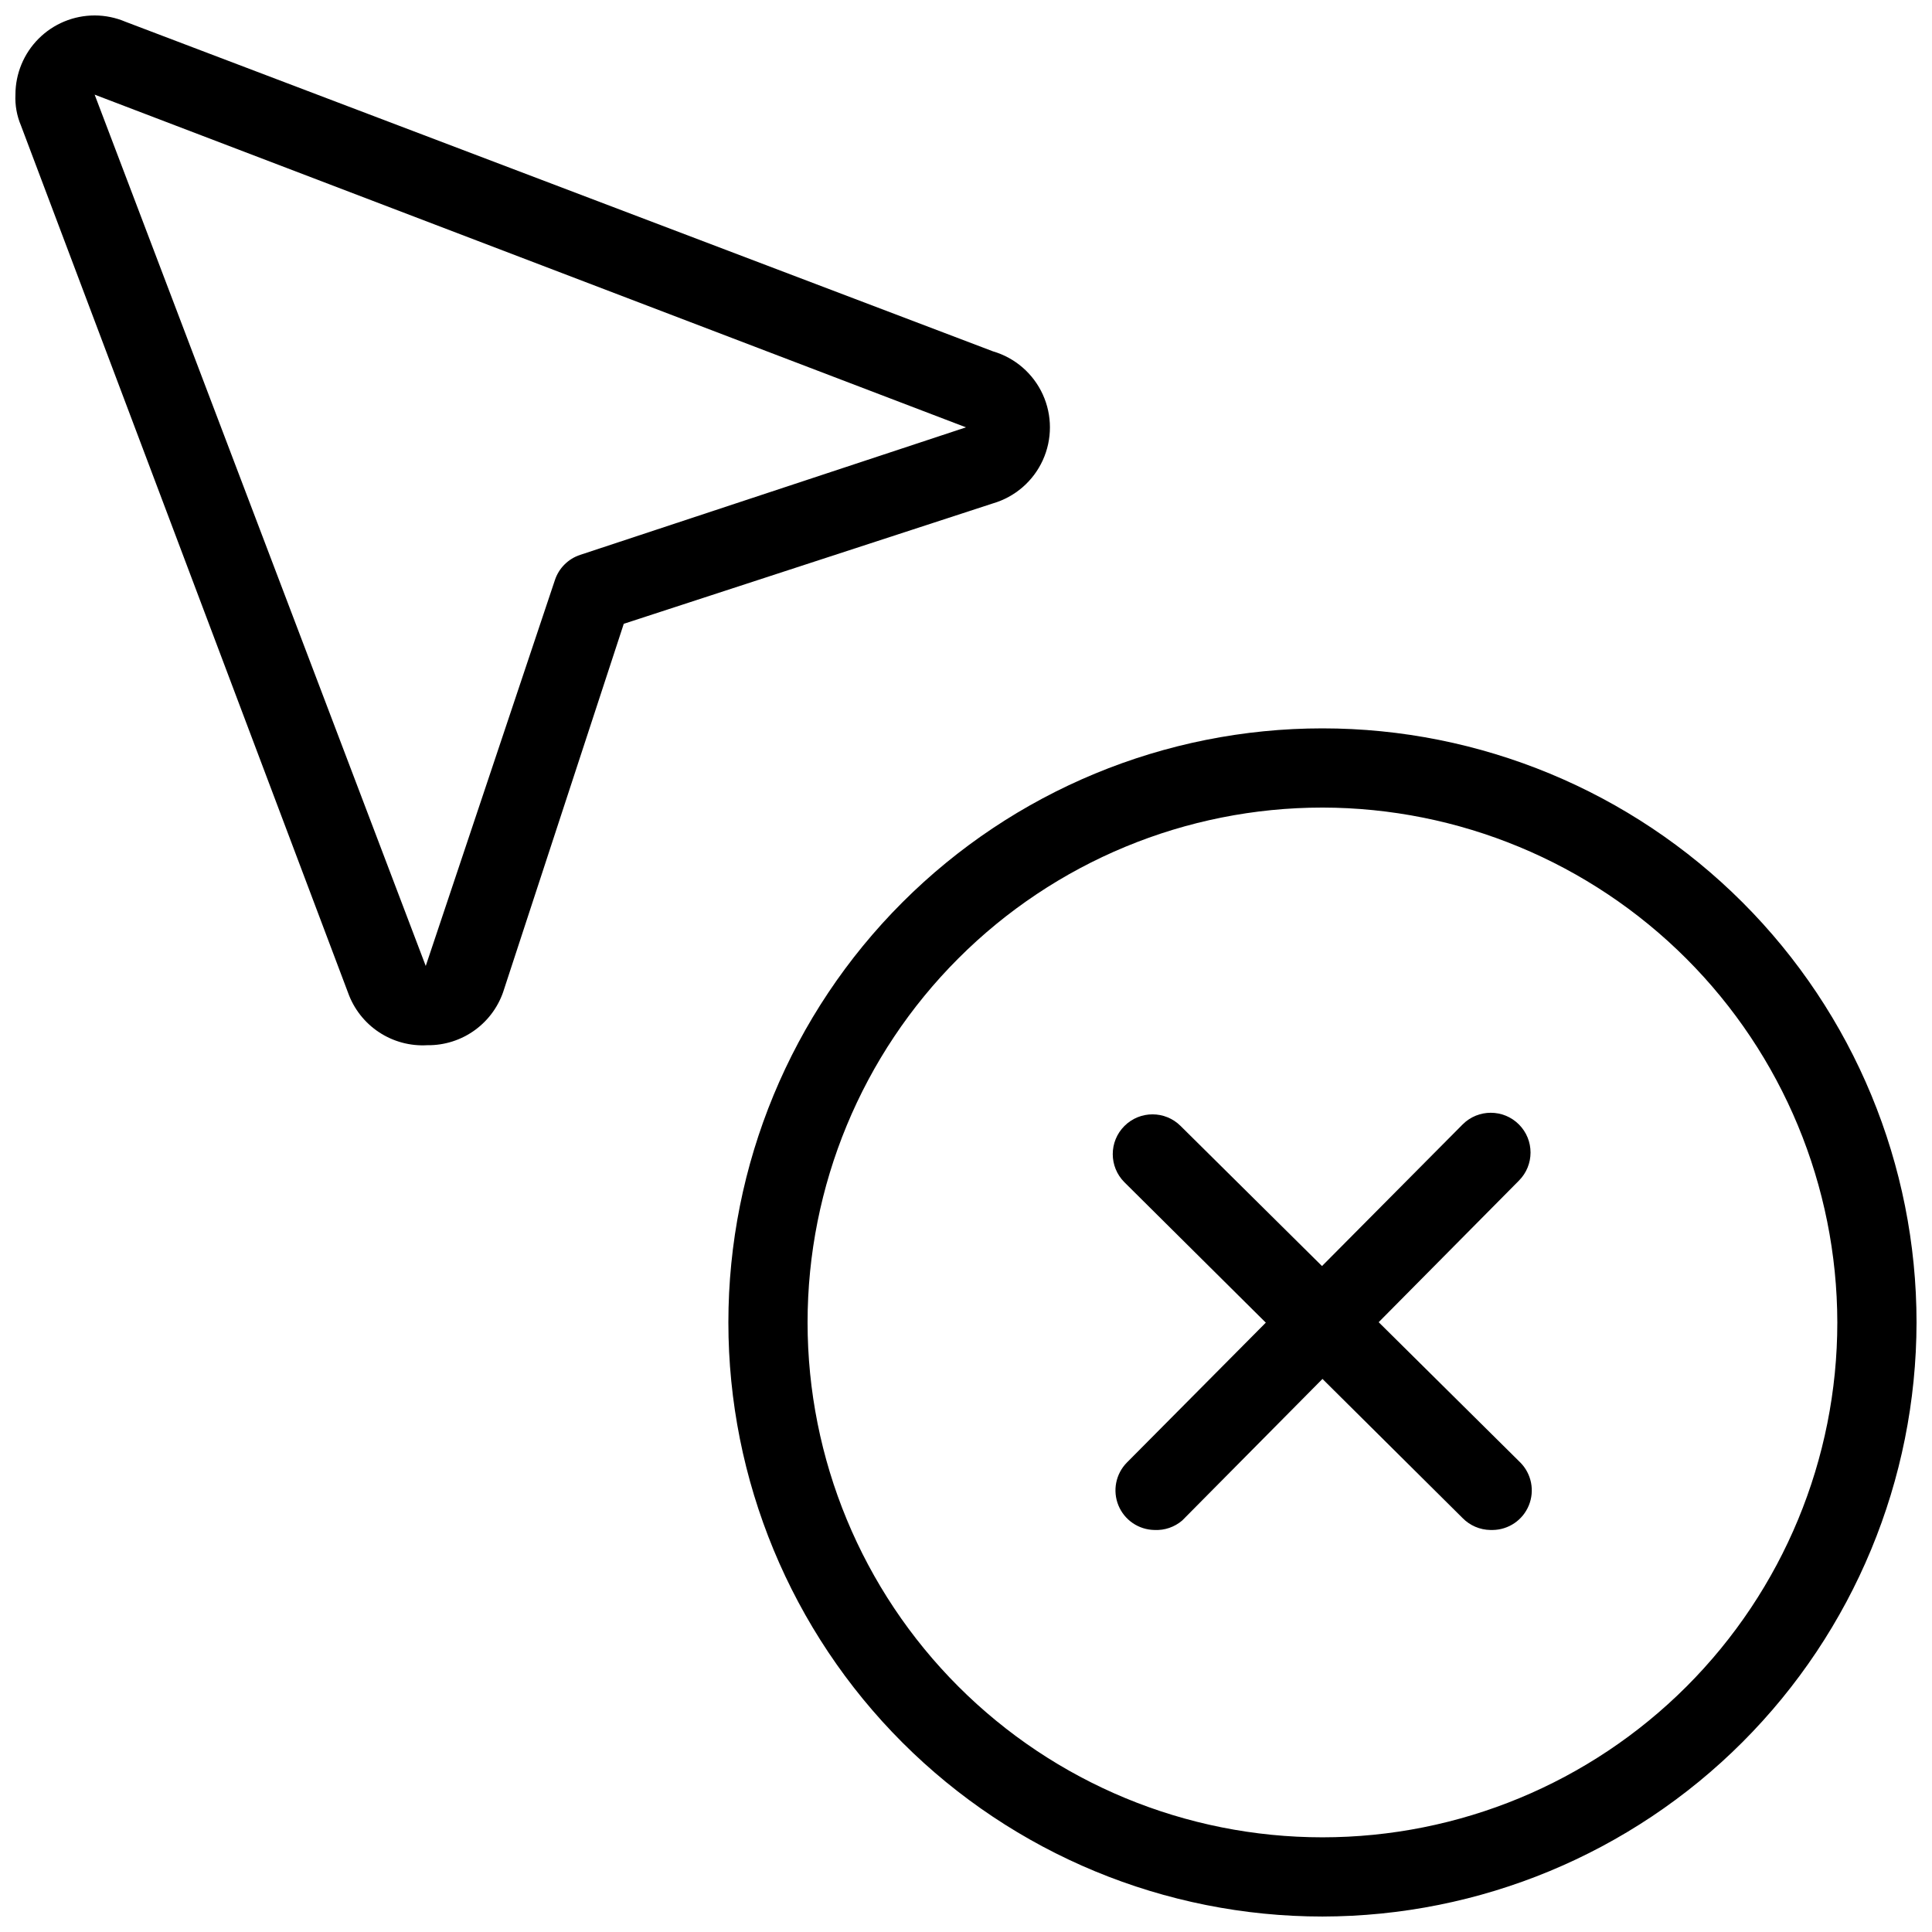 <?xml version="1.0" encoding="UTF-8"?>
<!-- Uploaded to: ICON Repo, www.svgrepo.com, Generator: ICON Repo Mixer Tools -->
<svg width="800px" height="800px" version="1.1" viewBox="144 144 512 512" xmlns="http://www.w3.org/2000/svg">
 <defs>
  <clipPath id="b">
   <path d="m148.09 148.09h274.91v273.91h-274.91z"/>
  </clipPath>
  <clipPath id="a">
   <path d="m337 337h314.9v314.9h-314.9z"/>
  </clipPath>
 </defs>
 <g clip-path="url(#b)">
  <path d="m257.25 420.99c-4.527 0.266-9.02-0.941-12.801-3.438-3.785-2.496-6.66-6.152-8.191-10.418l-86.699-229.86c-1.098-2.586-1.602-5.383-1.469-8.188 0-5.566 2.211-10.906 6.148-14.844s9.277-6.148 14.844-6.148c2.812 0.004 5.598 0.578 8.188 1.68l229.86 87.328c5.852 1.707 10.676 5.875 13.211 11.418 2.535 5.547 2.535 11.918 0 17.465s-7.359 9.715-13.211 11.422l-97.824 31.906-31.699 96.773c-1.316 4.356-4.016 8.164-7.691 10.855-3.672 2.688-8.117 4.109-12.668 4.051zm-88.168-251.91 87.746 230.91 34.219-102.23c1.039-3.18 3.535-5.676 6.715-6.715l102.23-33.797z"/>
 </g>
 <g clip-path="url(#a)">
  <path d="m494.46 651.9c-41.754 0-81.801-16.586-111.32-46.113-29.527-29.523-46.113-69.57-46.113-111.33 0-41.754 16.586-81.801 46.113-111.32 29.523-29.527 69.57-46.113 111.32-46.113 41.758 0 81.805 16.586 111.33 46.113 29.527 29.523 46.113 69.57 46.113 111.32-0.055 41.742-16.66 81.754-46.172 111.27-29.516 29.512-69.527 46.117-111.27 46.172zm0-293.89v0.004c-36.188 0-70.895 14.375-96.48 39.965-25.59 25.586-39.965 60.293-39.965 96.48 0 36.191 14.375 70.895 39.965 96.484 25.586 25.59 60.293 39.965 96.48 39.965 36.191 0 70.895-14.375 96.484-39.965 25.59-25.59 39.965-60.293 39.965-96.484-0.055-36.168-14.449-70.844-40.023-96.422-25.578-25.574-60.254-39.969-96.426-40.023z"/>
 </g>
 <path d="m538.96 549.46c-2.766-0.039-5.41-1.172-7.348-3.148l-89.633-89.004c-4.117-4.117-4.117-10.789 0-14.906 4.113-4.117 10.785-4.117 14.902 0l90.055 89.215c2.941 3 3.812 7.461 2.211 11.348-1.598 3.883-5.356 6.438-9.555 6.496z"/>
 <path d="m449.96 549.46c-4.199-0.059-7.961-2.613-9.559-6.496-1.602-3.887-0.73-8.348 2.211-11.348l89.004-89.633c4.117-4.117 10.789-4.117 14.906 0 4.117 4.113 4.117 10.785 0 14.902l-89.215 90.055c-2.039 1.75-4.668 2.652-7.348 2.519z"/>
</svg>